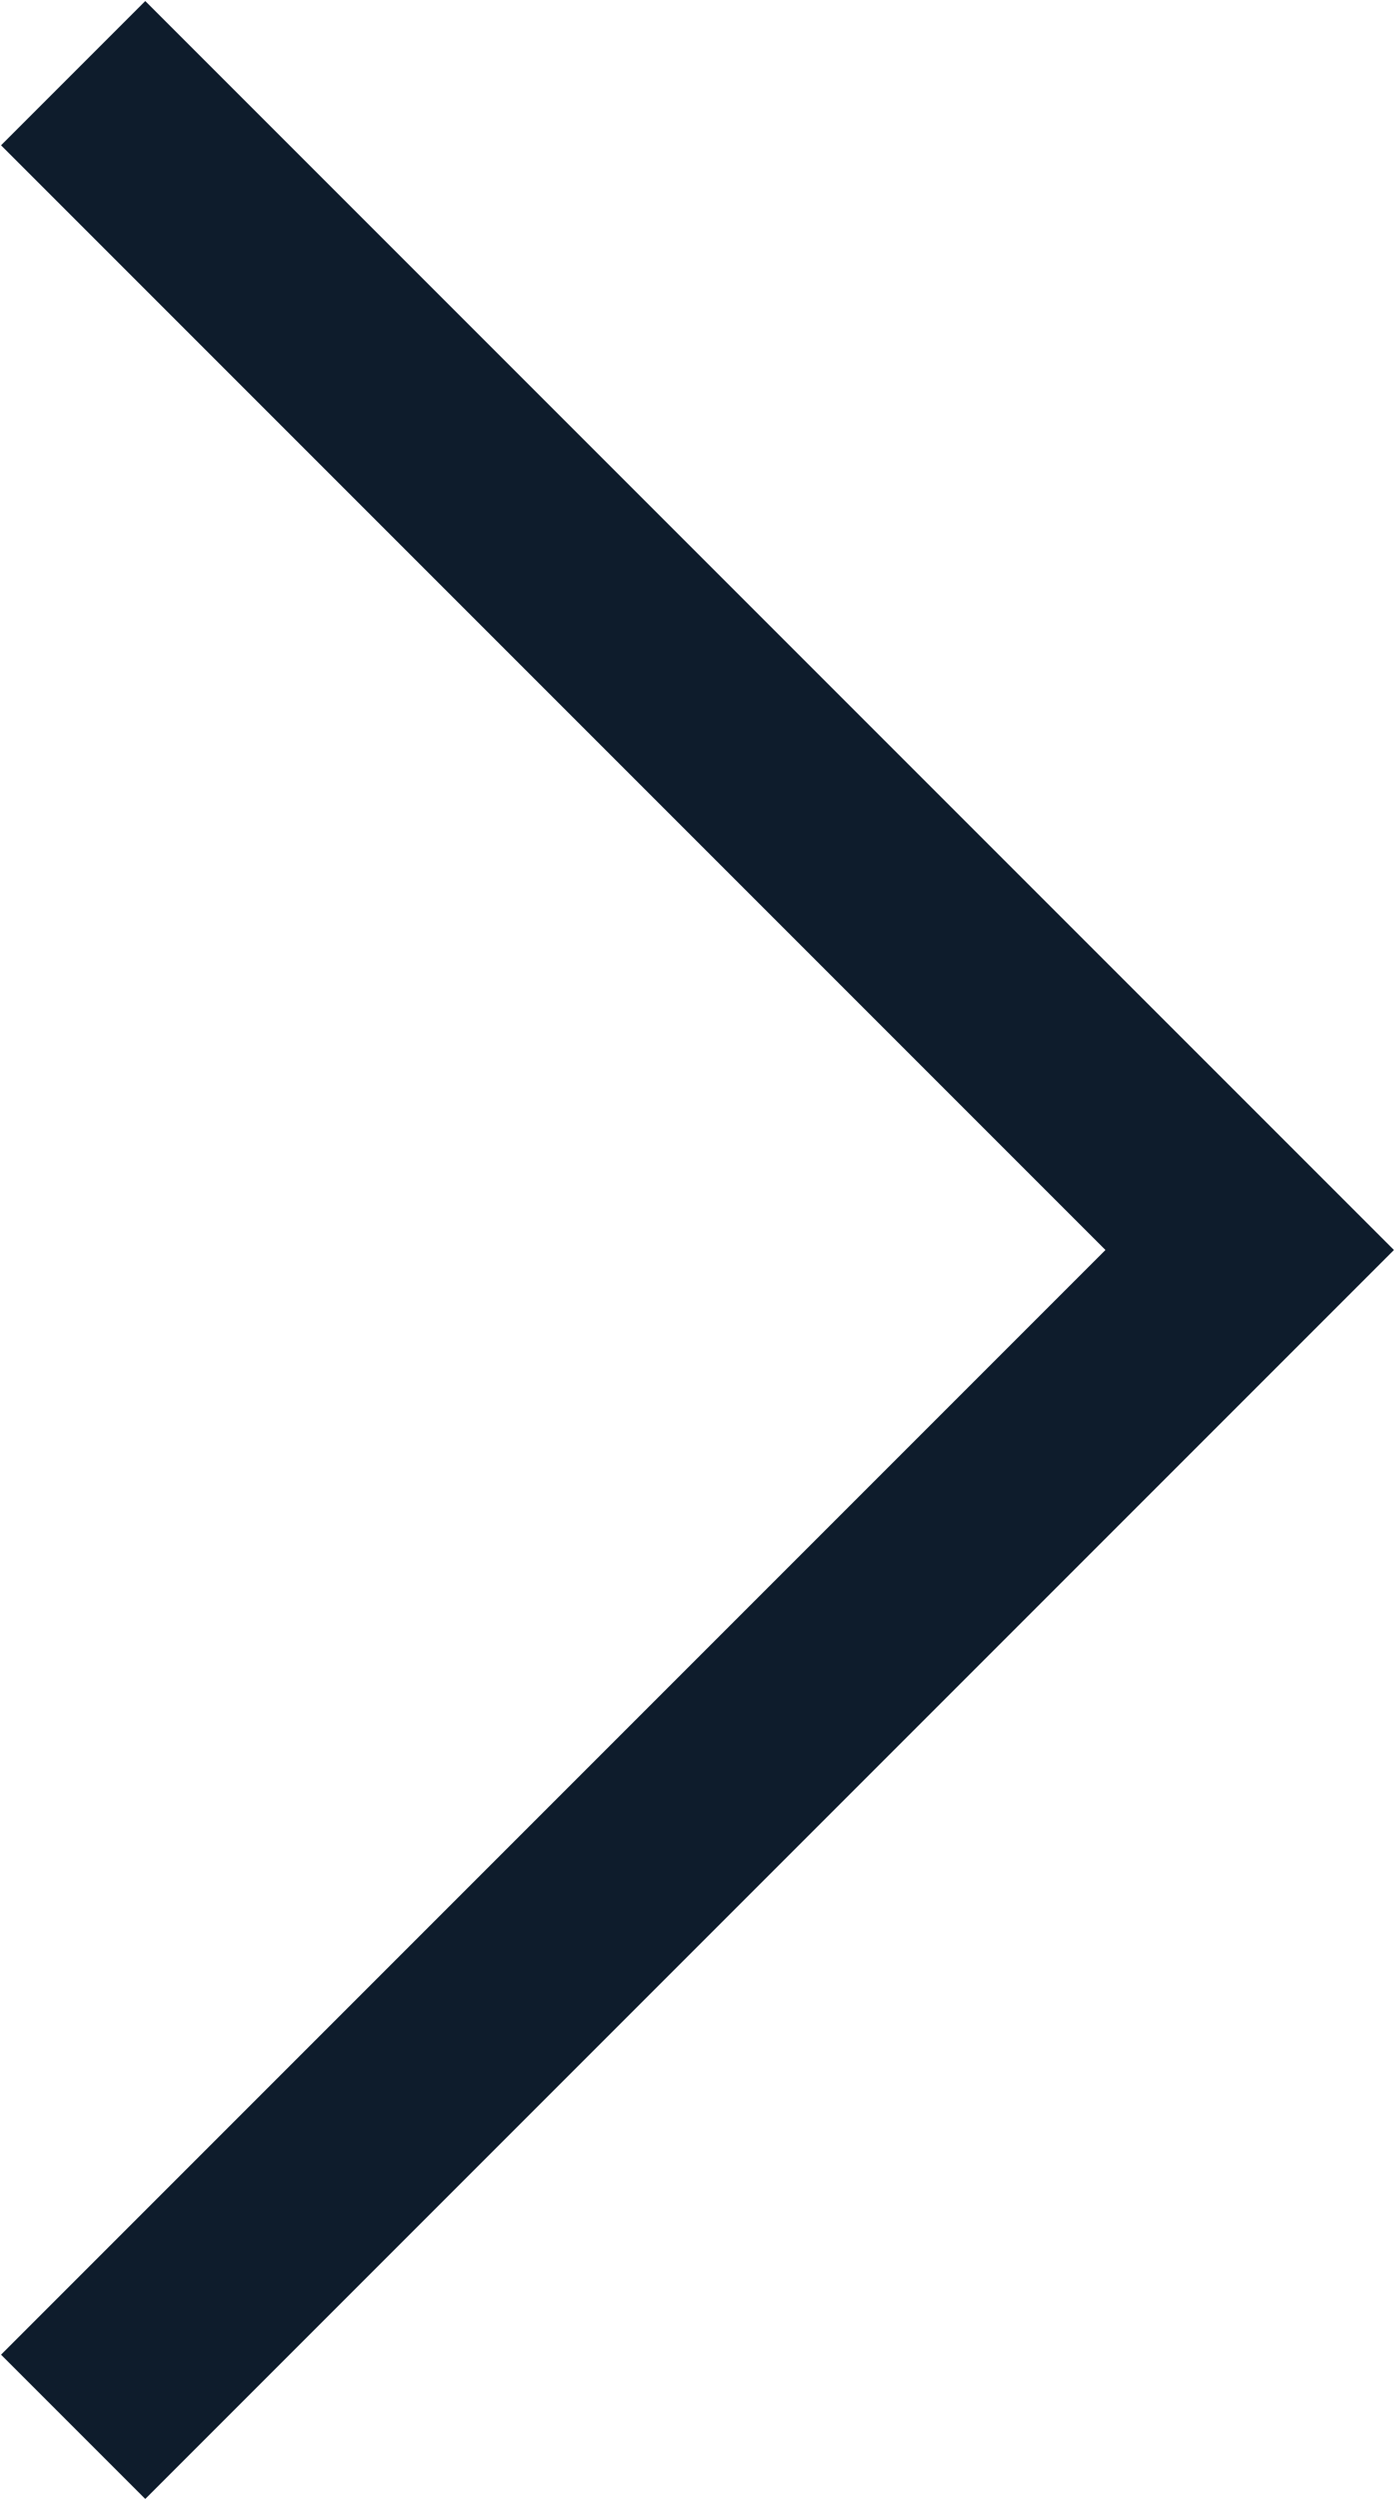 <?xml version="1.0" encoding="utf-8"?>
<!-- Generator: Adobe Illustrator 24.0.1, SVG Export Plug-In . SVG Version: 6.00 Build 0)  -->
<svg version="1.1" id="Layer_1" xmlns="http://www.w3.org/2000/svg" xmlns:xlink="http://www.w3.org/1999/xlink" x="0px" y="0px"
	 viewBox="0 0 22.9 41" style="enable-background:new 0 0 22.9 41;" xml:space="preserve">
<style type="text/css">
	.st0{fill:none;stroke:#0E1C2C;stroke-width:3.346;stroke-miterlimit:10;}
</style>
<polyline class="st0" points="1.2,39.8 20.5,20.5 1.2,1.2 "/>
</svg>

